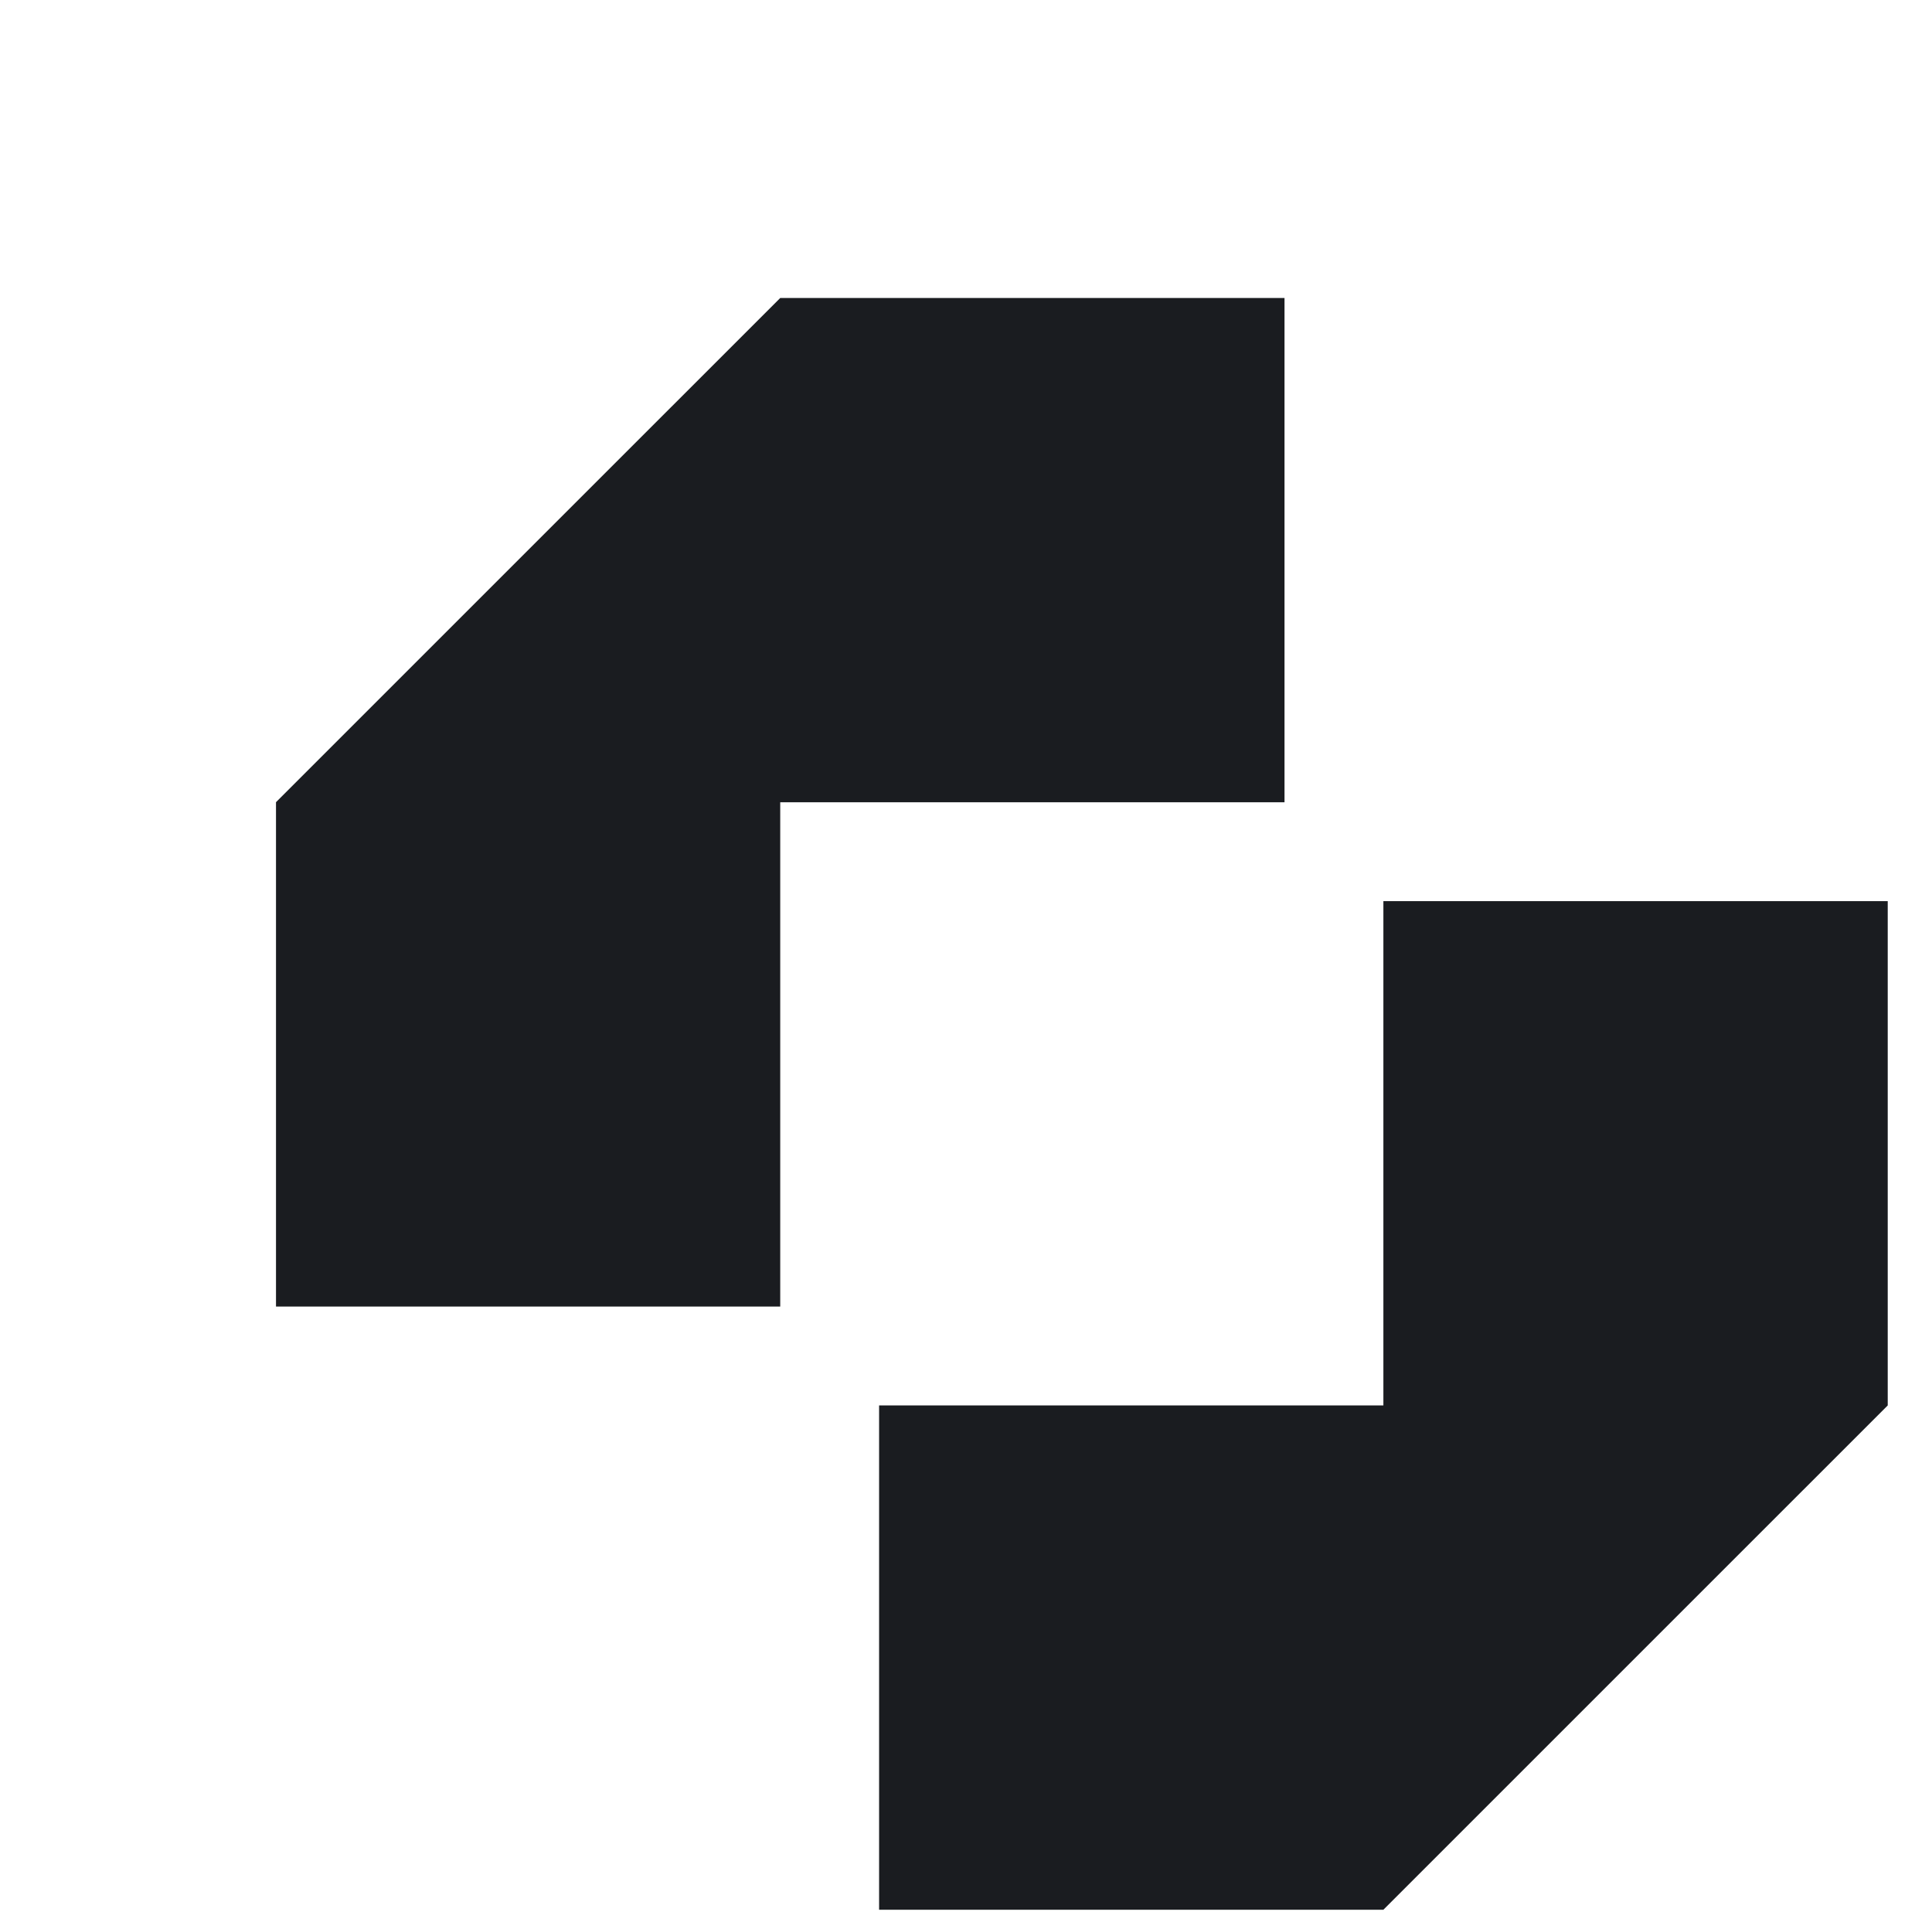 <svg width="28" height="28" viewBox="0 0 28 28" fill="none" id="svg1378540956_510">
<g clip-path="url(#svg1378540956_510_clip0_1_1506)" transform="translate(4, 4) scale(0.857)">
<path d="M17.055 0.372H8.527L-0.002 8.9V17.428H8.527V8.9H17.055V0.372Z" fill="#1A1C20"></path>
<path d="M10.199 27.628H18.727L27.256 19.1V10.572H18.727V19.1H10.199V27.628Z" fill="#1A1C20"></path>
</g>
<defs>
<clipPath id="svg1378540956_510_clip0_1_1506">
<rect width="27.256" height="27.256" fill="white" transform="translate(0 0.372)"></rect>
</clipPath>
</defs>
</svg>

